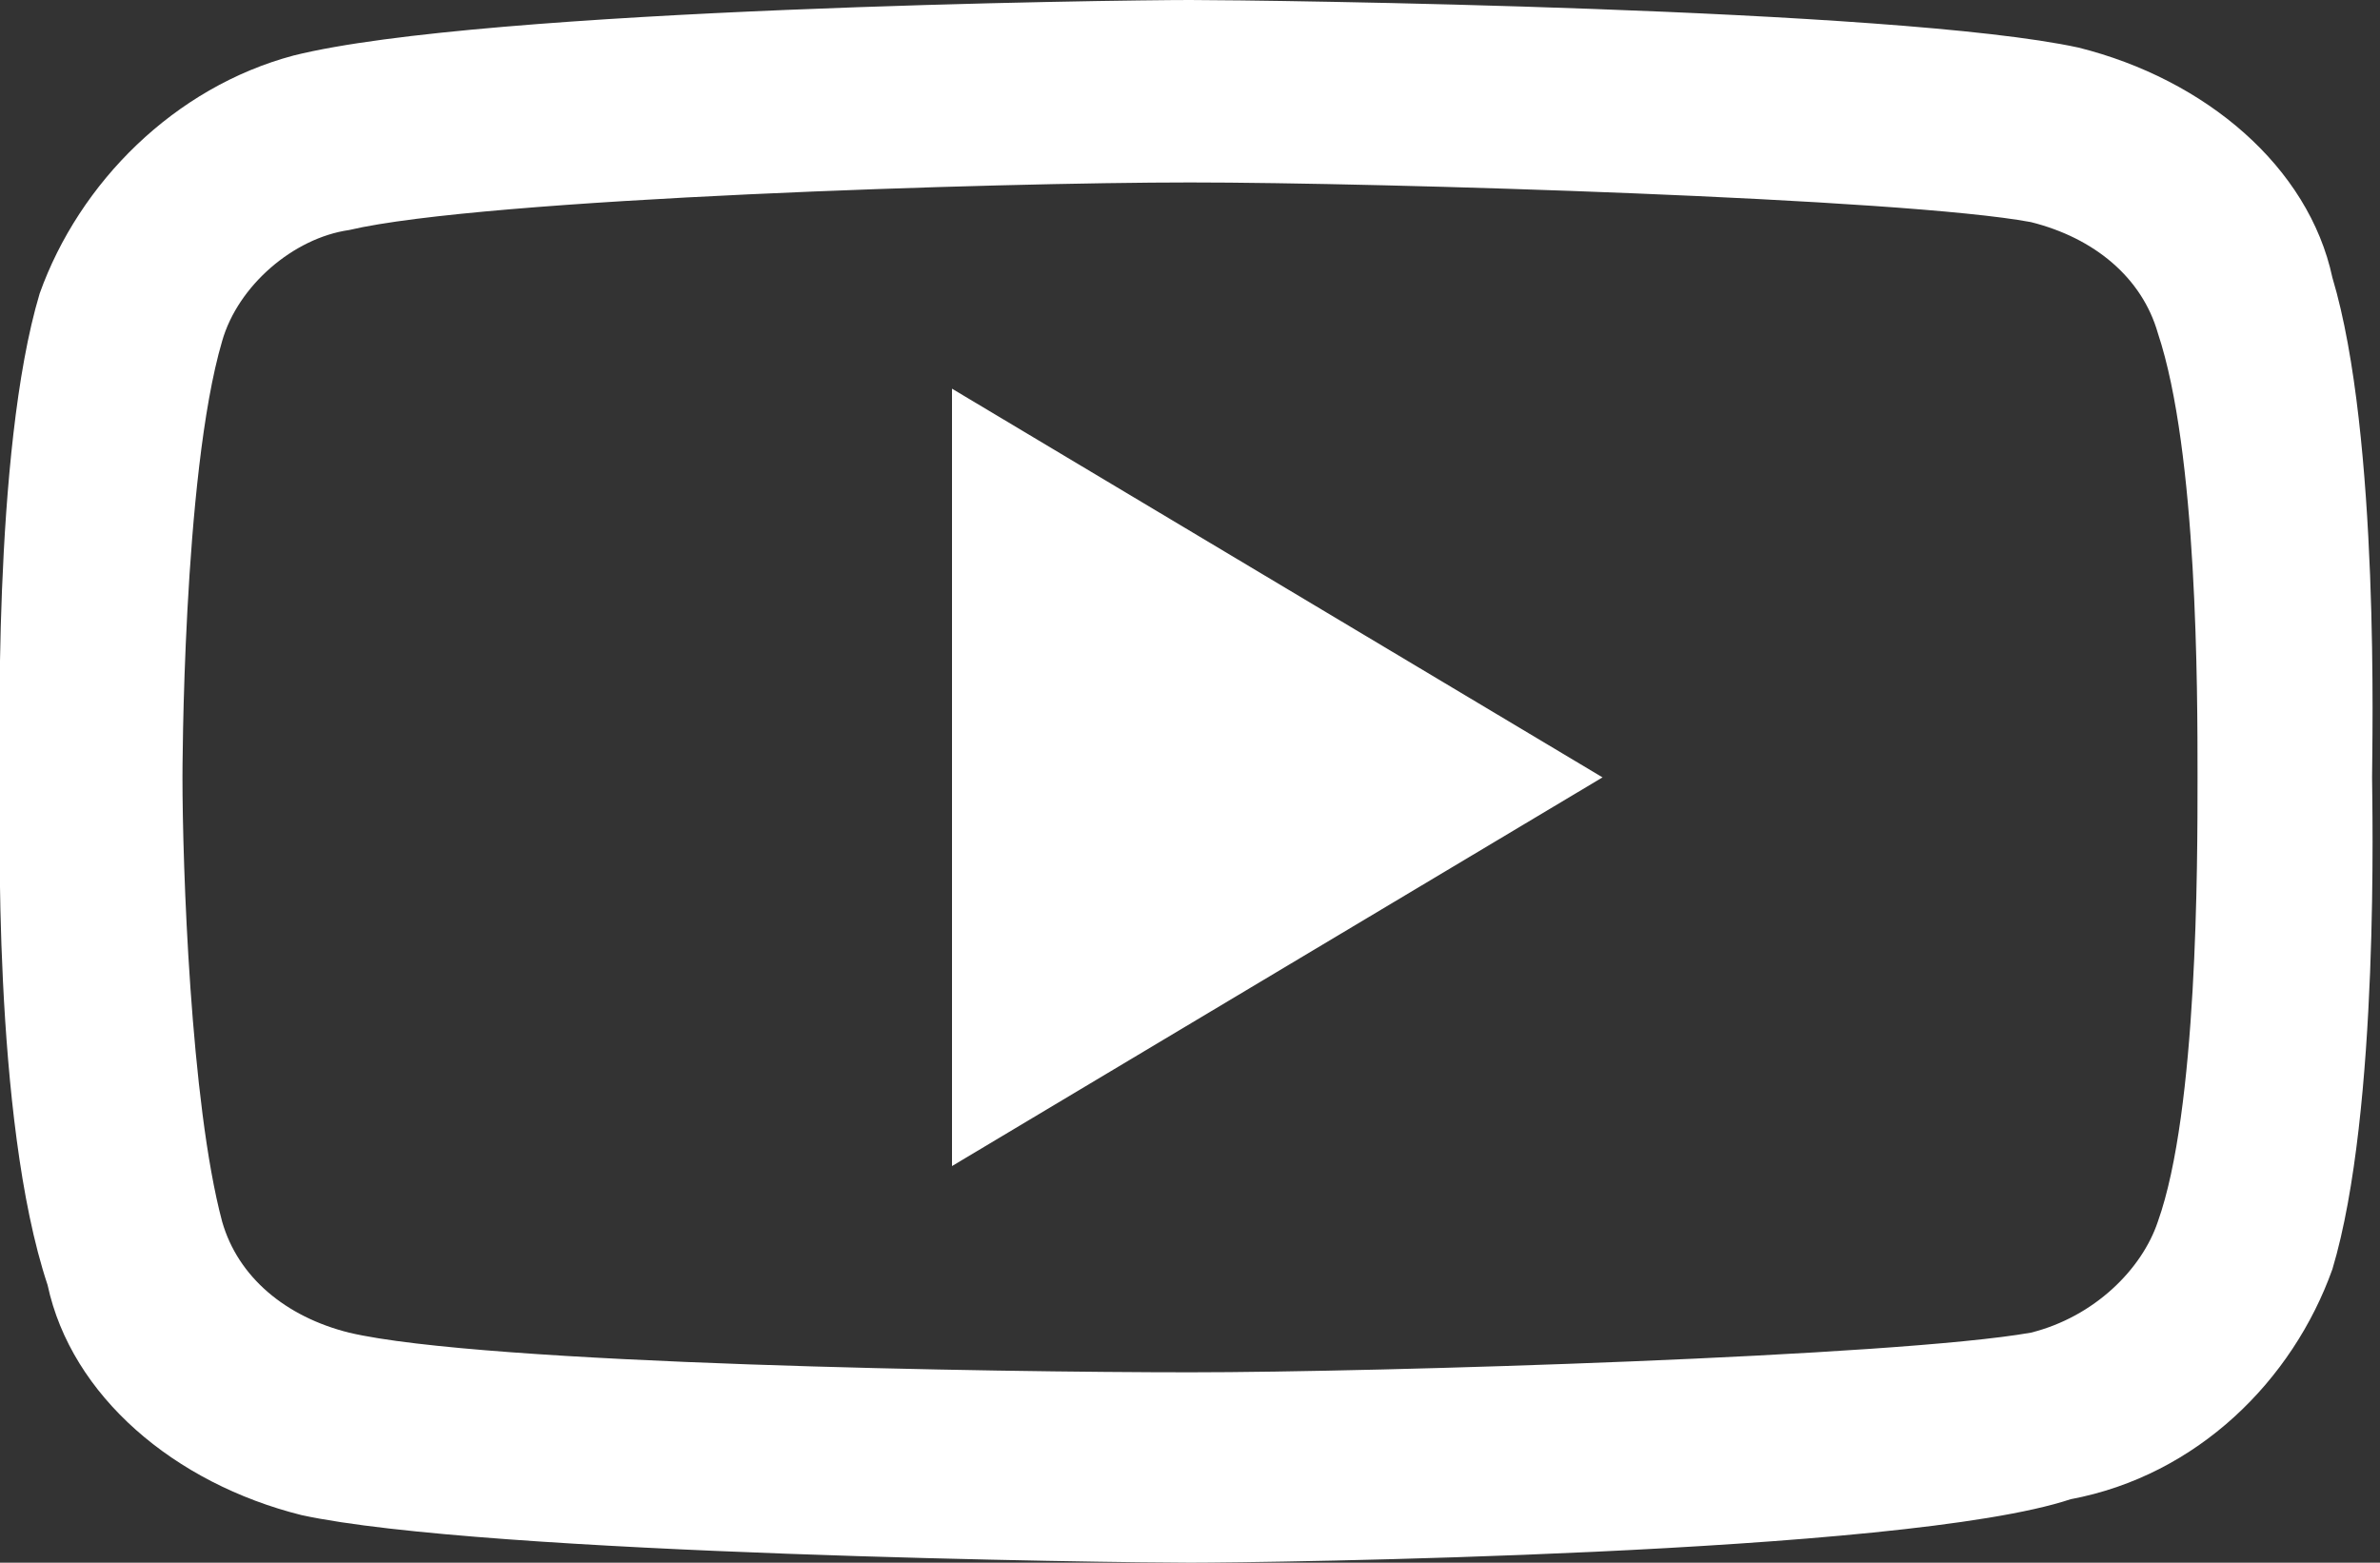 <?xml version="1.0" encoding="utf-8"?>
<!-- Generator: Adobe Illustrator 27.3.1, SVG Export Plug-In . SVG Version: 6.00 Build 0)  -->
<svg version="1.1" id="レイヤー_1" xmlns="http://www.w3.org/2000/svg" xmlns:xlink="http://www.w3.org/1999/xlink" x="0px"
	 y="0px" width="30px" height="19.7px" viewBox="0 0 30 19.7" style="enable-background:new 0 0 30 19.7;" xml:space="preserve">
<rect x="0" y="0" width="30" height="19.7" fill="#333333" stroke="none"/>
<style type="text/css">
	.st0{fill:#FFFFFF;}
</style>
<path class="st0" d="M15,19.7L15,19.7c-0.9,0-8.9-0.1-11.2-0.6c-1.6-0.4-2.9-1.5-3.2-2.9c-0.7-2.1-0.6-6-0.6-6.3s-0.1-4.2,0.5-6.2
	l0,0c0.5-1.4,1.7-2.6,3.2-3l0,0C6.1,0.1,14.1,0,15,0l0,0c0.9,0,8.9,0.1,11.2,0.6c1.6,0.4,2.9,1.5,3.2,2.9c0.6,2,0.5,5.9,0.5,6.3
	c0,0.3,0.1,4.2-0.5,6.2l0,0c-0.5,1.4-1.7,2.6-3.3,2.9l0,0C24,19.6,15.9,19.7,15,19.7L15,19.7z M2.8,4.3C2.3,6,2.3,9.8,2.3,9.8l0,0
	c0,1.1,0.1,4.1,0.5,5.6c0.2,0.7,0.8,1.2,1.6,1.4c1.7,0.4,8.2,0.5,10.6,0.5s8.9-0.2,10.6-0.5c0.8-0.2,1.4-0.8,1.6-1.4
	c0.5-1.4,0.5-4.5,0.5-5.6l0,0c0-1.1,0-4.1-0.5-5.6l0,0c-0.2-0.7-0.8-1.2-1.6-1.4C24,2.5,17.4,2.3,15,2.3S6.1,2.5,4.4,2.9
	C3.7,3,3,3.6,2.8,4.3 M28.3,16.7L28.3,16.7L28.3,16.7z M12,14.7V4.9l8.2,4.9L12,14.7z"/>
</svg>
